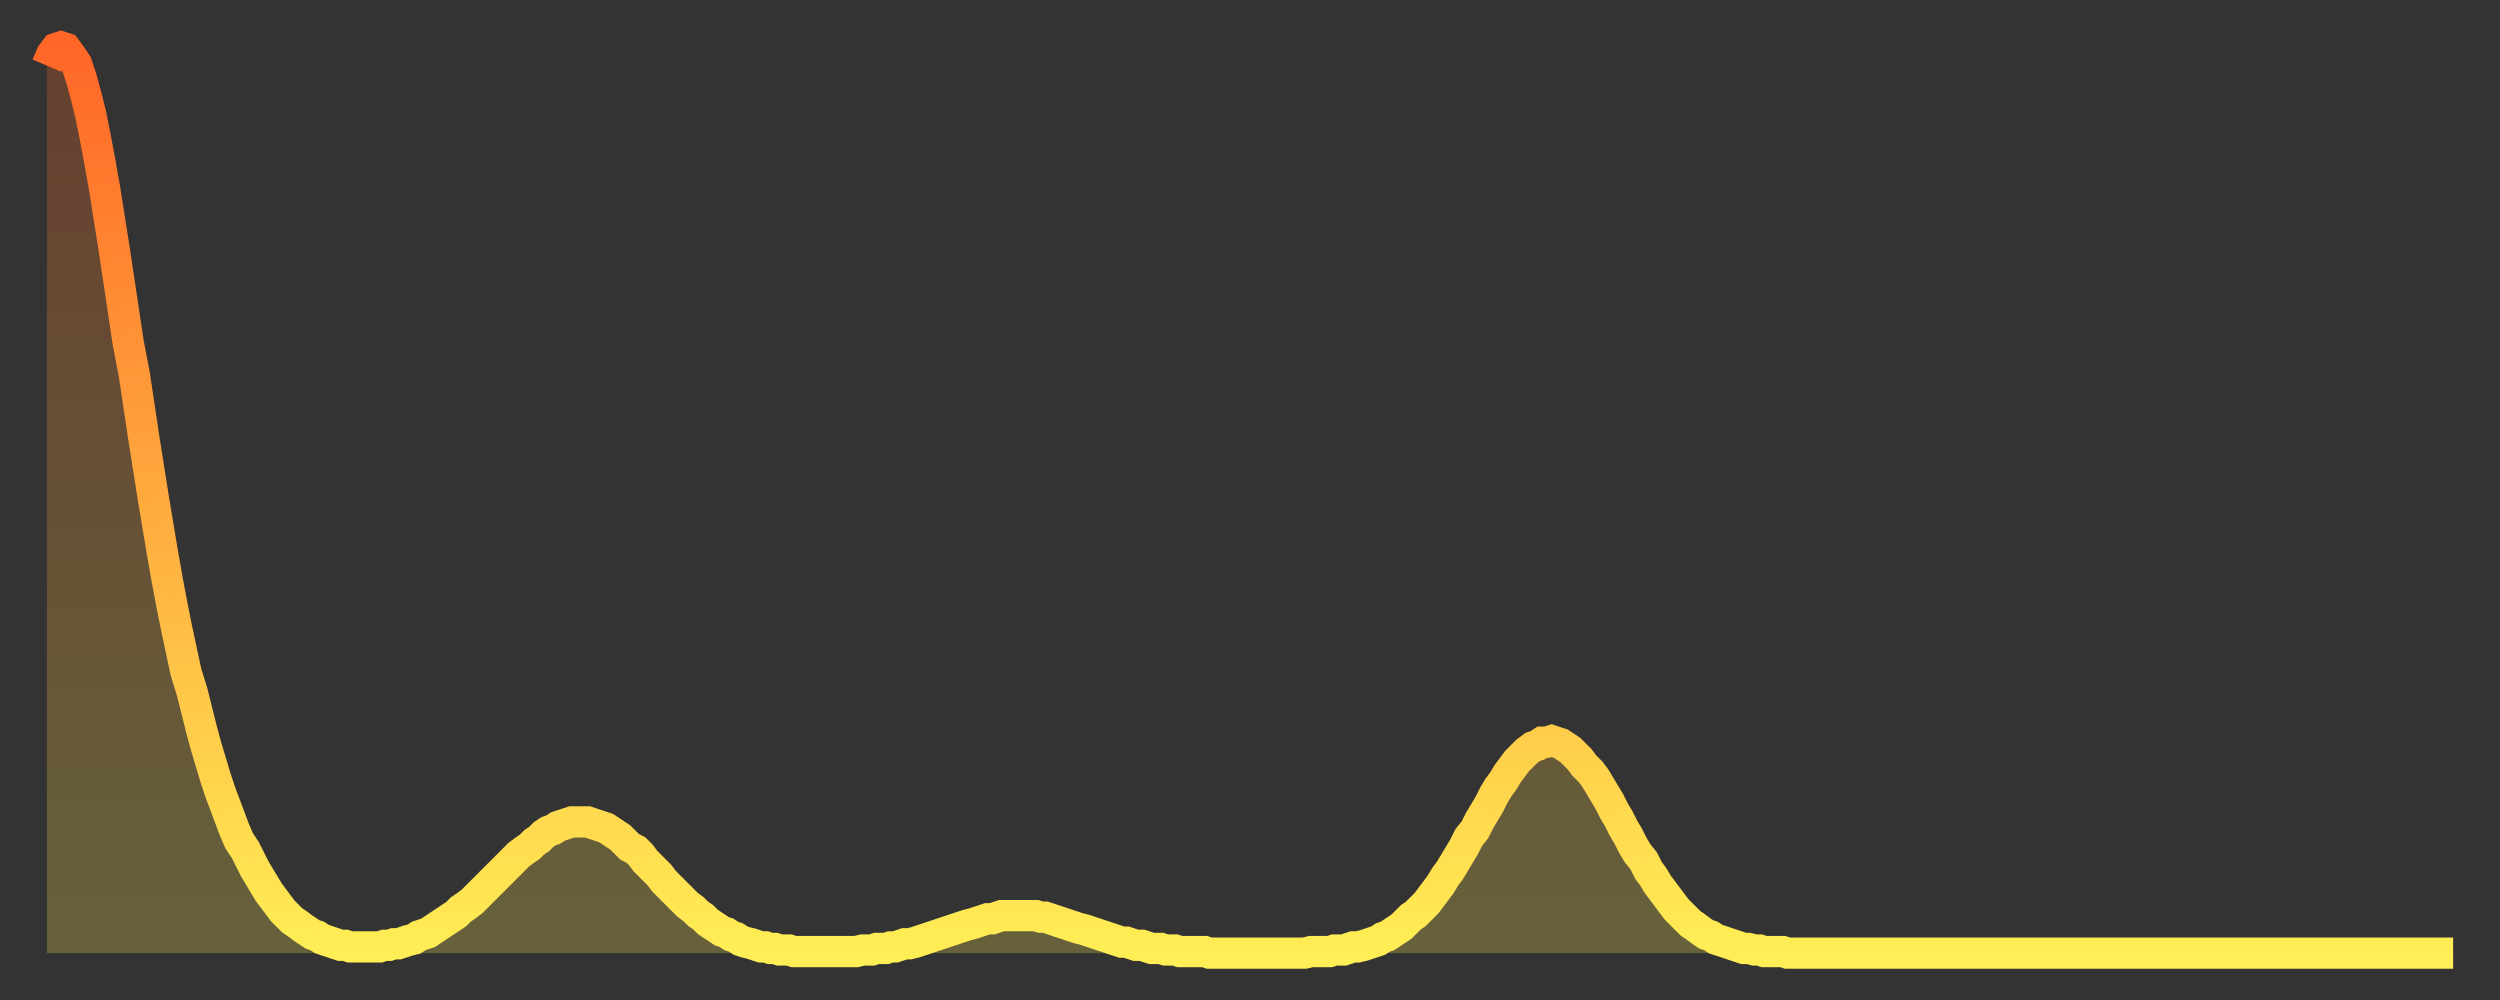 <?xml version="1.0" encoding="utf-8" ?>
<svg baseProfile="full" height="64" version="1.1" width="160" xmlns="http://www.w3.org/2000/svg" xmlns:ev="http://www.w3.org/2001/xml-events" xmlns:xlink="http://www.w3.org/1999/xlink"><rect width="100%" height="100%" fill="#333333" stroke="none"/><defs><linearGradient id="id544800" x1="0" x2="0" y1="0" y2="1"><stop offset="0%" stop-color="#ff6627" /><stop offset="50%" stop-color="#ffaa3e" /><stop offset="100%" stop-color="#ffee55" /></linearGradient></defs><g transform="translate(3,3)"><g><path d="M 0.0 1.2 0.3 0.5 0.6 0.1 0.9 0.0 1.2 0.1 1.5 0.5 1.9 1.1 2.2 2.0 2.5 3.1 2.8 4.3 3.1 5.8 3.4 7.4 3.7 9.1 4.0 11.0 4.3 12.9 4.6 14.9 4.9 16.9 5.2 18.9 5.6 21.0 5.9 23.0 6.2 25.0 6.5 26.9 6.8 28.8 7.1 30.6 7.4 32.4 7.7 34.1 8.0 35.7 8.3 37.2 8.6 38.6 8.9 40.0 9.3 41.3 9.6 42.5 9.9 43.7 10.2 44.8 10.5 45.8 10.8 46.8 11.1 47.7 11.4 48.5 11.7 49.3 12.0 50.1 12.3 50.8 12.7 51.4 13.0 52.0 13.3 52.6 13.6 53.1 13.9 53.6 14.2 54.1 14.5 54.5 14.8 54.9 15.1 55.3 15.4 55.6 15.7 55.9 16.0 56.1 16.4 56.4 16.7 56.6 17.0 56.8 17.3 56.9 17.6 57.1 17.9 57.2 18.2 57.3 18.5 57.4 18.8 57.5 19.1 57.5 19.4 57.6 19.8 57.6 20.1 57.6 20.4 57.6 20.7 57.6 21.0 57.6 21.3 57.6 21.6 57.5 21.9 57.5 22.2 57.4 22.5 57.4 22.8 57.3 23.1 57.2 23.5 57.1 23.8 56.9 24.1 56.8 24.4 56.7 24.7 56.5 25.0 56.3 25.3 56.1 25.6 55.9 25.9 55.7 26.2 55.5 26.5 55.2 26.8 55.0 27.2 54.7 27.5 54.4 27.8 54.1 28.1 53.8 28.4 53.5 28.7 53.2 29.0 52.9 29.3 52.6 29.6 52.3 29.9 52.0 30.2 51.7 30.6 51.4 30.9 51.2 31.2 50.9 31.5 50.7 31.8 50.4 32.1 50.2 32.4 50.1 32.7 49.9 33.0 49.8 33.3 49.7 33.6 49.6 33.9 49.6 34.3 49.6 34.6 49.6 34.9 49.7 35.2 49.8 35.5 49.9 35.8 50.0 36.1 50.2 36.4 50.4 36.7 50.6 37.0 50.9 37.3 51.2 37.7 51.4 38.0 51.7 38.3 52.1 38.6 52.4 38.9 52.7 39.2 53.0 39.5 53.4 39.8 53.7 40.1 54.0 40.4 54.3 40.7 54.6 41.0 54.9 41.4 55.2 41.7 55.5 42.0 55.7 42.3 56.0 42.6 56.2 42.9 56.4 43.2 56.6 43.5 56.7 43.8 56.9 44.1 57.0 44.4 57.2 44.7 57.3 45.1 57.4 45.4 57.5 45.7 57.6 46.0 57.6 46.3 57.7 46.6 57.7 46.9 57.8 47.2 57.8 47.5 57.8 47.8 57.9 48.1 57.9 48.5 57.9 48.8 57.9 49.1 57.9 49.4 57.9 49.7 57.9 50.0 57.9 50.3 57.9 50.6 57.9 50.9 57.9 51.2 57.9 51.5 57.9 51.8 57.9 52.2 57.8 52.5 57.8 52.8 57.8 53.1 57.7 53.4 57.7 53.7 57.7 54.0 57.6 54.3 57.6 54.6 57.5 54.9 57.4 55.2 57.4 55.6 57.3 55.9 57.2 56.2 57.1 56.5 57.0 56.8 56.9 57.1 56.8 57.4 56.7 57.7 56.6 58.0 56.5 58.3 56.4 58.6 56.3 58.9 56.2 59.3 56.1 59.6 56.0 59.9 55.9 60.2 55.8 60.5 55.8 60.8 55.7 61.1 55.6 61.4 55.6 61.7 55.6 62.0 55.6 62.3 55.6 62.6 55.6 63.0 55.6 63.3 55.6 63.6 55.7 63.9 55.7 64.2 55.8 64.5 55.9 64.8 56.0 65.1 56.1 65.4 56.2 65.7 56.3 66.0 56.4 66.4 56.5 66.7 56.6 67.0 56.7 67.3 56.8 67.6 56.9 67.9 57.0 68.2 57.1 68.5 57.2 68.8 57.3 69.1 57.3 69.4 57.4 69.7 57.5 70.1 57.5 70.4 57.6 70.7 57.7 71.0 57.7 71.3 57.7 71.6 57.8 71.9 57.8 72.2 57.8 72.5 57.9 72.8 57.9 73.1 57.9 73.5 57.9 73.8 57.9 74.1 57.9 74.4 58.0 74.7 58.0 75.0 58.0 75.3 58.0 75.6 58.0 75.9 58.0 76.2 58.0 76.5 58.0 76.8 58.0 77.2 58.0 77.5 58.0 77.8 58.0 78.1 58.0 78.4 58.0 78.7 58.0 79.0 58.0 79.3 58.0 79.6 58.0 79.9 58.0 80.2 58.0 80.5 58.0 80.9 57.9 81.2 57.9 81.5 57.9 81.8 57.9 82.1 57.9 82.4 57.8 82.7 57.8 83.0 57.8 83.3 57.7 83.6 57.6 83.9 57.6 84.3 57.5 84.6 57.4 84.9 57.3 85.2 57.2 85.5 57.0 85.8 56.9 86.1 56.7 86.4 56.5 86.7 56.3 87.0 56.0 87.3 55.7 87.6 55.5 88.0 55.1 88.3 54.8 88.6 54.4 88.9 54.0 89.2 53.6 89.5 53.1 89.8 52.7 90.1 52.2 90.4 51.7 90.7 51.2 91.0 50.6 91.4 50.1 91.7 49.5 92.0 49.0 92.3 48.5 92.6 47.9 92.9 47.4 93.2 47.0 93.5 46.5 93.8 46.1 94.1 45.7 94.4 45.4 94.7 45.1 95.1 44.8 95.4 44.7 95.7 44.5 96.0 44.5 96.3 44.4 96.6 44.5 96.9 44.6 97.2 44.8 97.5 45.0 97.8 45.3 98.1 45.6 98.4 46.0 98.8 46.4 99.1 46.8 99.4 47.3 99.7 47.8 100.0 48.3 100.3 48.9 100.6 49.4 100.9 50.0 101.2 50.5 101.5 51.1 101.8 51.6 102.2 52.1 102.5 52.7 102.8 53.1 103.1 53.6 103.4 54.0 103.7 54.4 104.0 54.8 104.3 55.2 104.6 55.5 104.9 55.8 105.2 56.1 105.5 56.3 105.9 56.6 106.2 56.8 106.5 56.9 106.8 57.1 107.1 57.2 107.4 57.3 107.7 57.4 108.0 57.5 108.3 57.6 108.6 57.7 108.9 57.7 109.3 57.8 109.6 57.8 109.9 57.9 110.2 57.9 110.5 57.9 110.8 57.9 111.1 57.9 111.4 58.0 111.7 58.0 112.0 58.0 112.3 58.0 112.6 58.0 113.0 58.0 113.3 58.0 113.6 58.0 113.9 58.0 114.2 58.0 114.5 58.0 114.8 58.0 115.1 58.0 115.4 58.0 115.7 58.0 116.0 58.0 116.3 58.0 116.7 58.0 117.0 58.0 117.3 58.0 117.6 58.0 117.9 58.0 118.2 58.0 118.5 58.0 118.8 58.0 119.1 58.0 119.4 58.0 119.7 58.0 120.1 58.0 120.4 58.0 120.7 58.0 121.0 58.0 121.3 58.0 121.6 58.0 121.9 58.0 122.2 58.0 122.5 58.0 122.8 58.0 123.1 58.0 123.4 58.0 123.8 58.0 124.1 58.0 124.4 58.0 124.7 58.0 125.0 58.0 125.3 58.0 125.6 58.0 125.9 58.0 126.2 58.0 126.5 58.0 126.8 58.0 127.2 58.0 127.5 58.0 127.8 58.0 128.1 58.0 128.4 58.0 128.7 58.0 129.0 58.0 129.3 58.0 129.6 58.0 129.9 58.0 130.2 58.0 130.5 58.0 130.9 58.0 131.2 58.0 131.5 58.0 131.8 58.0 132.1 58.0 132.4 58.0 132.7 58.0 133.0 58.0 133.3 58.0 133.6 58.0 133.9 58.0 134.2 58.0 134.6 58.0 134.9 58.0 135.2 58.0 135.5 58.0 135.8 58.0 136.1 58.0 136.4 58.0 136.7 58.0 137.0 58.0 137.3 58.0 137.6 58.0 138.0 58.0 138.3 58.0 138.6 58.0 138.9 58.0 139.2 58.0 139.5 58.0 139.8 58.0 140.1 58.0 140.4 58.0 140.7 58.0 141.0 58.0 141.3 58.0 141.7 58.0 142.0 58.0 142.3 58.0 142.6 58.0 142.9 58.0 143.2 58.0 143.5 58.0 143.8 58.0 144.1 58.0 144.4 58.0 144.7 58.0 145.1 58.0 145.4 58.0 145.7 58.0 146.0 58.0 146.3 58.0 146.6 58.0 146.9 58.0 147.2 58.0 147.5 58.0 147.8 58.0 148.1 58.0 148.4 58.0 148.8 58.0 149.1 58.0 149.4 58.0 149.7 58.0 150.0 58.0 150.3 58.0 150.6 58.0 150.9 58.0 151.2 58.0 151.5 58.0 151.8 58.0 152.1 58.0 152.5 58.0 152.8 58.0 153.1 58.0 153.4 58.0 153.7 58.0 154.0 58.0" fill="none" id="graph-curve" opacity="1" stroke="url(#id544800)" stroke-width="2" /><path d="M 0 58 L 0.0 1.2 0.3 0.5 0.6 0.1 0.9 0.0 1.2 0.1 1.5 0.5 1.9 1.1 2.2 2.0 2.5 3.1 2.8 4.3 3.1 5.8 3.4 7.4 3.7 9.1 4.0 11.0 4.3 12.9 4.6 14.9 4.9 16.9 5.2 18.9 5.6 21.0 5.9 23.0 6.2 25.0 6.5 26.9 6.8 28.8 7.1 30.6 7.4 32.4 7.7 34.1 8.0 35.7 8.3 37.2 8.6 38.6 8.9 40.0 9.3 41.3 9.6 42.5 9.9 43.7 10.2 44.8 10.5 45.8 10.8 46.8 11.1 47.7 11.4 48.5 11.7 49.3 12.0 50.1 12.3 50.8 12.7 51.4 13.0 52.0 13.3 52.6 13.6 53.1 13.9 53.6 14.2 54.1 14.5 54.5 14.8 54.9 15.1 55.3 15.4 55.6 15.7 55.9 16.0 56.1 16.4 56.4 16.7 56.6 17.0 56.8 17.3 56.9 17.6 57.1 17.9 57.2 18.2 57.3 18.5 57.4 18.8 57.5 19.1 57.5 19.4 57.6 19.8 57.6 20.1 57.6 20.4 57.6 20.7 57.6 21.0 57.6 21.3 57.6 21.6 57.5 21.9 57.5 22.2 57.4 22.5 57.4 22.8 57.3 23.1 57.2 23.5 57.1 23.8 56.9 24.1 56.8 24.4 56.7 24.7 56.5 25.0 56.3 25.3 56.1 25.6 55.9 25.9 55.7 26.2 55.5 26.5 55.2 26.8 55.0 27.2 54.7 27.5 54.4 27.8 54.1 28.1 53.8 28.4 53.5 28.7 53.2 29.0 52.9 29.3 52.6 29.6 52.3 29.9 52.0 30.2 51.7 30.6 51.4 30.9 51.2 31.2 50.9 31.5 50.7 31.8 50.4 32.1 50.2 32.4 50.1 32.7 49.9 33.0 49.8 33.3 49.7 33.6 49.6 33.9 49.6 34.3 49.6 34.6 49.6 34.9 49.7 35.2 49.8 35.5 49.9 35.8 50.0 36.1 50.2 36.4 50.4 36.7 50.6 37.0 50.9 37.3 51.2 37.7 51.4 38.0 51.7 38.3 52.1 38.6 52.4 38.9 52.7 39.2 53.0 39.5 53.4 39.8 53.7 40.1 54.0 40.4 54.3 40.7 54.6 41.0 54.9 41.4 55.2 41.7 55.5 42.0 55.7 42.3 56.0 42.6 56.2 42.9 56.4 43.2 56.6 43.5 56.7 43.8 56.9 44.1 57.0 44.4 57.2 44.7 57.3 45.1 57.4 45.4 57.5 45.7 57.6 46.0 57.6 46.3 57.7 46.6 57.7 46.9 57.8 47.2 57.8 47.5 57.8 47.8 57.9 48.1 57.9 48.5 57.9 48.8 57.9 49.1 57.9 49.4 57.9 49.7 57.9 50.0 57.9 50.3 57.9 50.6 57.9 50.9 57.9 51.2 57.9 51.5 57.9 51.8 57.9 52.2 57.8 52.5 57.8 52.8 57.8 53.1 57.7 53.4 57.7 53.7 57.7 54.0 57.6 54.3 57.6 54.6 57.5 54.9 57.4 55.2 57.4 55.6 57.3 55.9 57.2 56.2 57.1 56.5 57.0 56.8 56.9 57.1 56.8 57.4 56.7 57.7 56.6 58.0 56.5 58.3 56.4 58.6 56.3 58.9 56.2 59.3 56.1 59.6 56.0 59.9 55.9 60.2 55.8 60.5 55.8 60.8 55.7 61.1 55.6 61.4 55.6 61.7 55.6 62.0 55.6 62.3 55.6 62.6 55.6 63.0 55.6 63.3 55.6 63.6 55.7 63.9 55.7 64.2 55.8 64.5 55.9 64.8 56.0 65.1 56.1 65.4 56.2 65.7 56.3 66.0 56.4 66.4 56.5 66.7 56.6 67.0 56.7 67.3 56.8 67.6 56.9 67.9 57.0 68.2 57.1 68.5 57.2 68.8 57.3 69.1 57.3 69.4 57.4 69.7 57.5 70.1 57.5 70.4 57.6 70.7 57.7 71.0 57.7 71.3 57.7 71.6 57.8 71.9 57.8 72.2 57.8 72.5 57.9 72.8 57.9 73.1 57.9 73.5 57.9 73.8 57.9 74.1 57.9 74.4 58.0 74.7 58.0 75.0 58.0 75.3 58.0 75.6 58.0 75.9 58.0 76.2 58.0 76.5 58.0 76.8 58.0 77.2 58.0 77.5 58.0 77.8 58.0 78.1 58.0 78.4 58.0 78.7 58.0 79.0 58.0 79.3 58.0 79.6 58.0 79.9 58.0 80.2 58.0 80.5 58.0 80.9 57.9 81.2 57.9 81.5 57.9 81.8 57.9 82.1 57.9 82.4 57.8 82.7 57.8 83.0 57.8 83.3 57.7 83.6 57.6 83.9 57.6 84.3 57.5 84.6 57.4 84.9 57.3 85.2 57.2 85.5 57.0 85.8 56.9 86.1 56.7 86.4 56.5 86.7 56.3 87.0 56.0 87.3 55.7 87.6 55.5 88.0 55.1 88.3 54.8 88.6 54.4 88.9 54.0 89.2 53.6 89.5 53.1 89.8 52.7 90.1 52.2 90.4 51.7 90.7 51.2 91.0 50.6 91.4 50.1 91.7 49.5 92.0 49.0 92.3 48.5 92.6 47.9 92.9 47.4 93.2 47.0 93.5 46.5 93.8 46.1 94.1 45.7 94.4 45.4 94.7 45.1 95.1 44.8 95.4 44.7 95.7 44.5 96.0 44.5 96.3 44.4 96.6 44.5 96.9 44.6 97.2 44.8 97.5 45.0 97.8 45.3 98.1 45.6 98.4 46.0 98.8 46.4 99.1 46.8 99.4 47.3 99.7 47.8 100.0 48.3 100.3 48.9 100.6 49.4 100.9 50.0 101.2 50.5 101.5 51.1 101.8 51.6 102.2 52.1 102.5 52.7 102.8 53.1 103.1 53.6 103.4 54.0 103.7 54.4 104.0 54.8 104.3 55.2 104.6 55.5 104.9 55.8 105.2 56.1 105.5 56.3 105.9 56.6 106.2 56.8 106.5 56.9 106.8 57.1 107.1 57.2 107.4 57.3 107.7 57.4 108.0 57.5 108.3 57.6 108.6 57.7 108.9 57.7 109.3 57.8 109.6 57.8 109.9 57.9 110.2 57.9 110.5 57.9 110.8 57.9 111.1 57.9 111.4 58.0 111.7 58.0 112.0 58.0 112.3 58.0 112.6 58.0 113.0 58.0 113.3 58.0 113.6 58.0 113.9 58.0 114.2 58.0 114.5 58.0 114.8 58.0 115.1 58.0 115.4 58.0 115.7 58.0 116.0 58.0 116.3 58.0 116.7 58.0 117.0 58.0 117.3 58.0 117.6 58.0 117.9 58.0 118.2 58.0 118.5 58.0 118.8 58.0 119.1 58.0 119.4 58.0 119.7 58.0 120.1 58.0 120.4 58.0 120.7 58.0 121.0 58.0 121.3 58.0 121.6 58.0 121.9 58.0 122.2 58.0 122.5 58.0 122.8 58.0 123.1 58.0 123.4 58.0 123.8 58.0 124.1 58.0 124.4 58.0 124.7 58.0 125.0 58.0 125.3 58.0 125.6 58.0 125.9 58.0 126.2 58.0 126.5 58.0 126.8 58.0 127.2 58.0 127.5 58.0 127.8 58.0 128.1 58.0 128.4 58.0 128.7 58.0 129.0 58.0 129.3 58.0 129.6 58.0 129.9 58.0 130.2 58.0 130.5 58.0 130.9 58.0 131.2 58.0 131.5 58.0 131.8 58.0 132.1 58.0 132.4 58.0 132.7 58.0 133.0 58.0 133.3 58.0 133.6 58.0 133.9 58.0 134.2 58.0 134.6 58.0 134.9 58.0 135.2 58.0 135.5 58.0 135.8 58.0 136.1 58.0 136.4 58.0 136.7 58.0 137.0 58.0 137.3 58.0 137.6 58.0 138.0 58.0 138.3 58.0 138.6 58.0 138.9 58.0 139.2 58.0 139.5 58.0 139.8 58.0 140.1 58.0 140.4 58.0 140.7 58.0 141.0 58.0 141.3 58.0 141.7 58.0 142.0 58.0 142.3 58.0 142.6 58.0 142.9 58.0 143.2 58.0 143.5 58.0 143.8 58.0 144.1 58.0 144.4 58.0 144.7 58.0 145.1 58.0 145.4 58.0 145.7 58.0 146.0 58.0 146.3 58.0 146.6 58.0 146.9 58.0 147.2 58.0 147.5 58.0 147.8 58.0 148.1 58.0 148.4 58.0 148.8 58.0 149.1 58.0 149.4 58.0 149.7 58.0 150.0 58.0 150.3 58.0 150.6 58.0 150.9 58.0 151.2 58.0 151.5 58.0 151.8 58.0 152.1 58.0 152.5 58.0 152.8 58.0 153.1 58.0 153.4 58.0 153.7 58.0 154.0 58.0 154 58" fill="url(#id544800)" fill-opacity=".25" id="graph-shadow" /></g></g></svg>